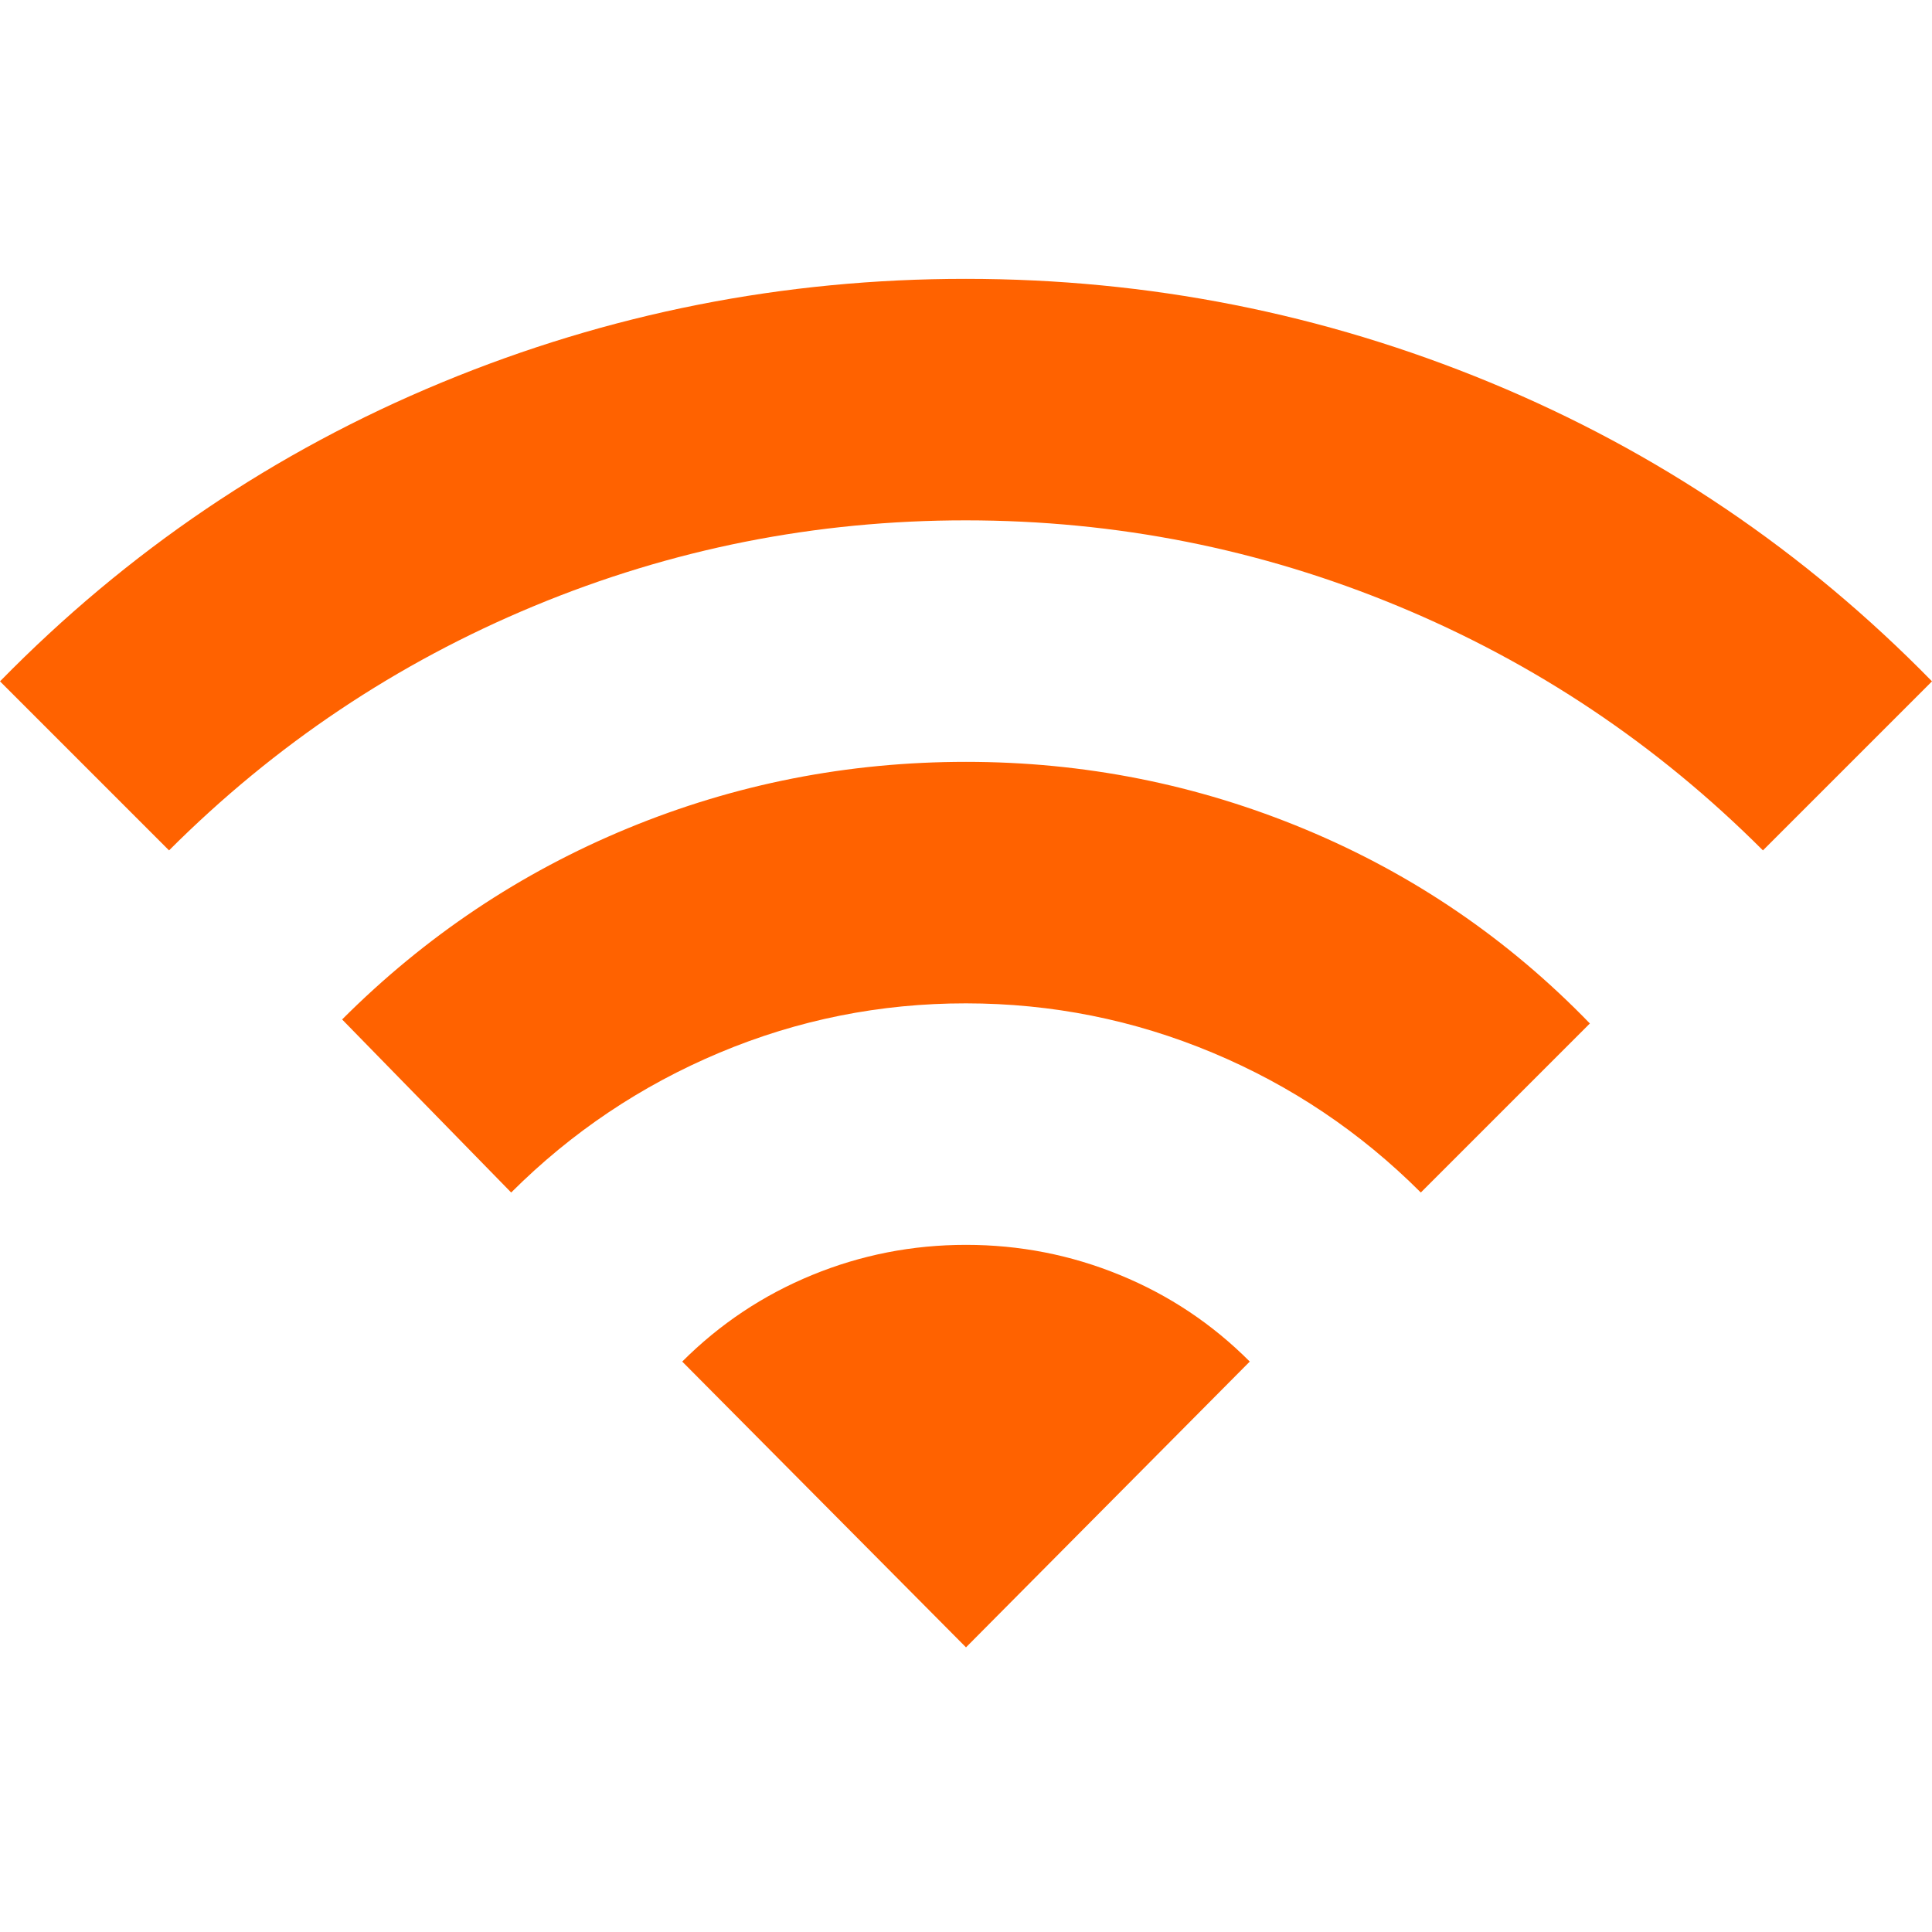 <svg width="123" height="123" viewBox="0 0 123 123" fill="none" xmlns="http://www.w3.org/2000/svg">
<path d="M32.544 75.921L21.781 64.903C27.077 59.607 33.142 55.55 39.975 52.731C46.808 49.912 53.983 48.503 61.5 48.503C69.017 48.503 76.214 49.934 83.092 52.797C89.969 55.661 96.012 59.781 101.219 65.159L90.456 75.921C86.612 72.078 82.191 69.11 77.193 67.019C72.194 64.928 66.963 63.881 61.5 63.878C56.037 63.874 50.806 64.921 45.807 67.019C40.809 69.117 36.388 72.085 32.544 75.921ZM10.762 54.14L0 43.378C8.115 35.092 17.49 28.749 28.126 24.349C38.762 19.948 49.887 17.749 61.5 17.753C73.113 17.756 84.24 19.956 94.879 24.354C105.519 28.751 114.892 35.092 123 43.378L112.237 54.14C105.49 47.392 97.737 42.204 88.98 38.576C80.223 34.947 71.063 33.131 61.5 33.128C51.937 33.124 42.775 34.94 34.015 38.576C25.254 42.211 17.504 47.399 10.762 54.14ZM61.5 104.878L43.434 86.684C45.826 84.292 48.582 82.456 51.701 81.175C54.82 79.893 58.087 79.253 61.5 79.253C64.913 79.253 68.181 79.893 71.304 81.175C74.427 82.456 77.181 84.292 79.566 86.684L61.5 104.878Z" fill="#FF6200"/>
</svg>
